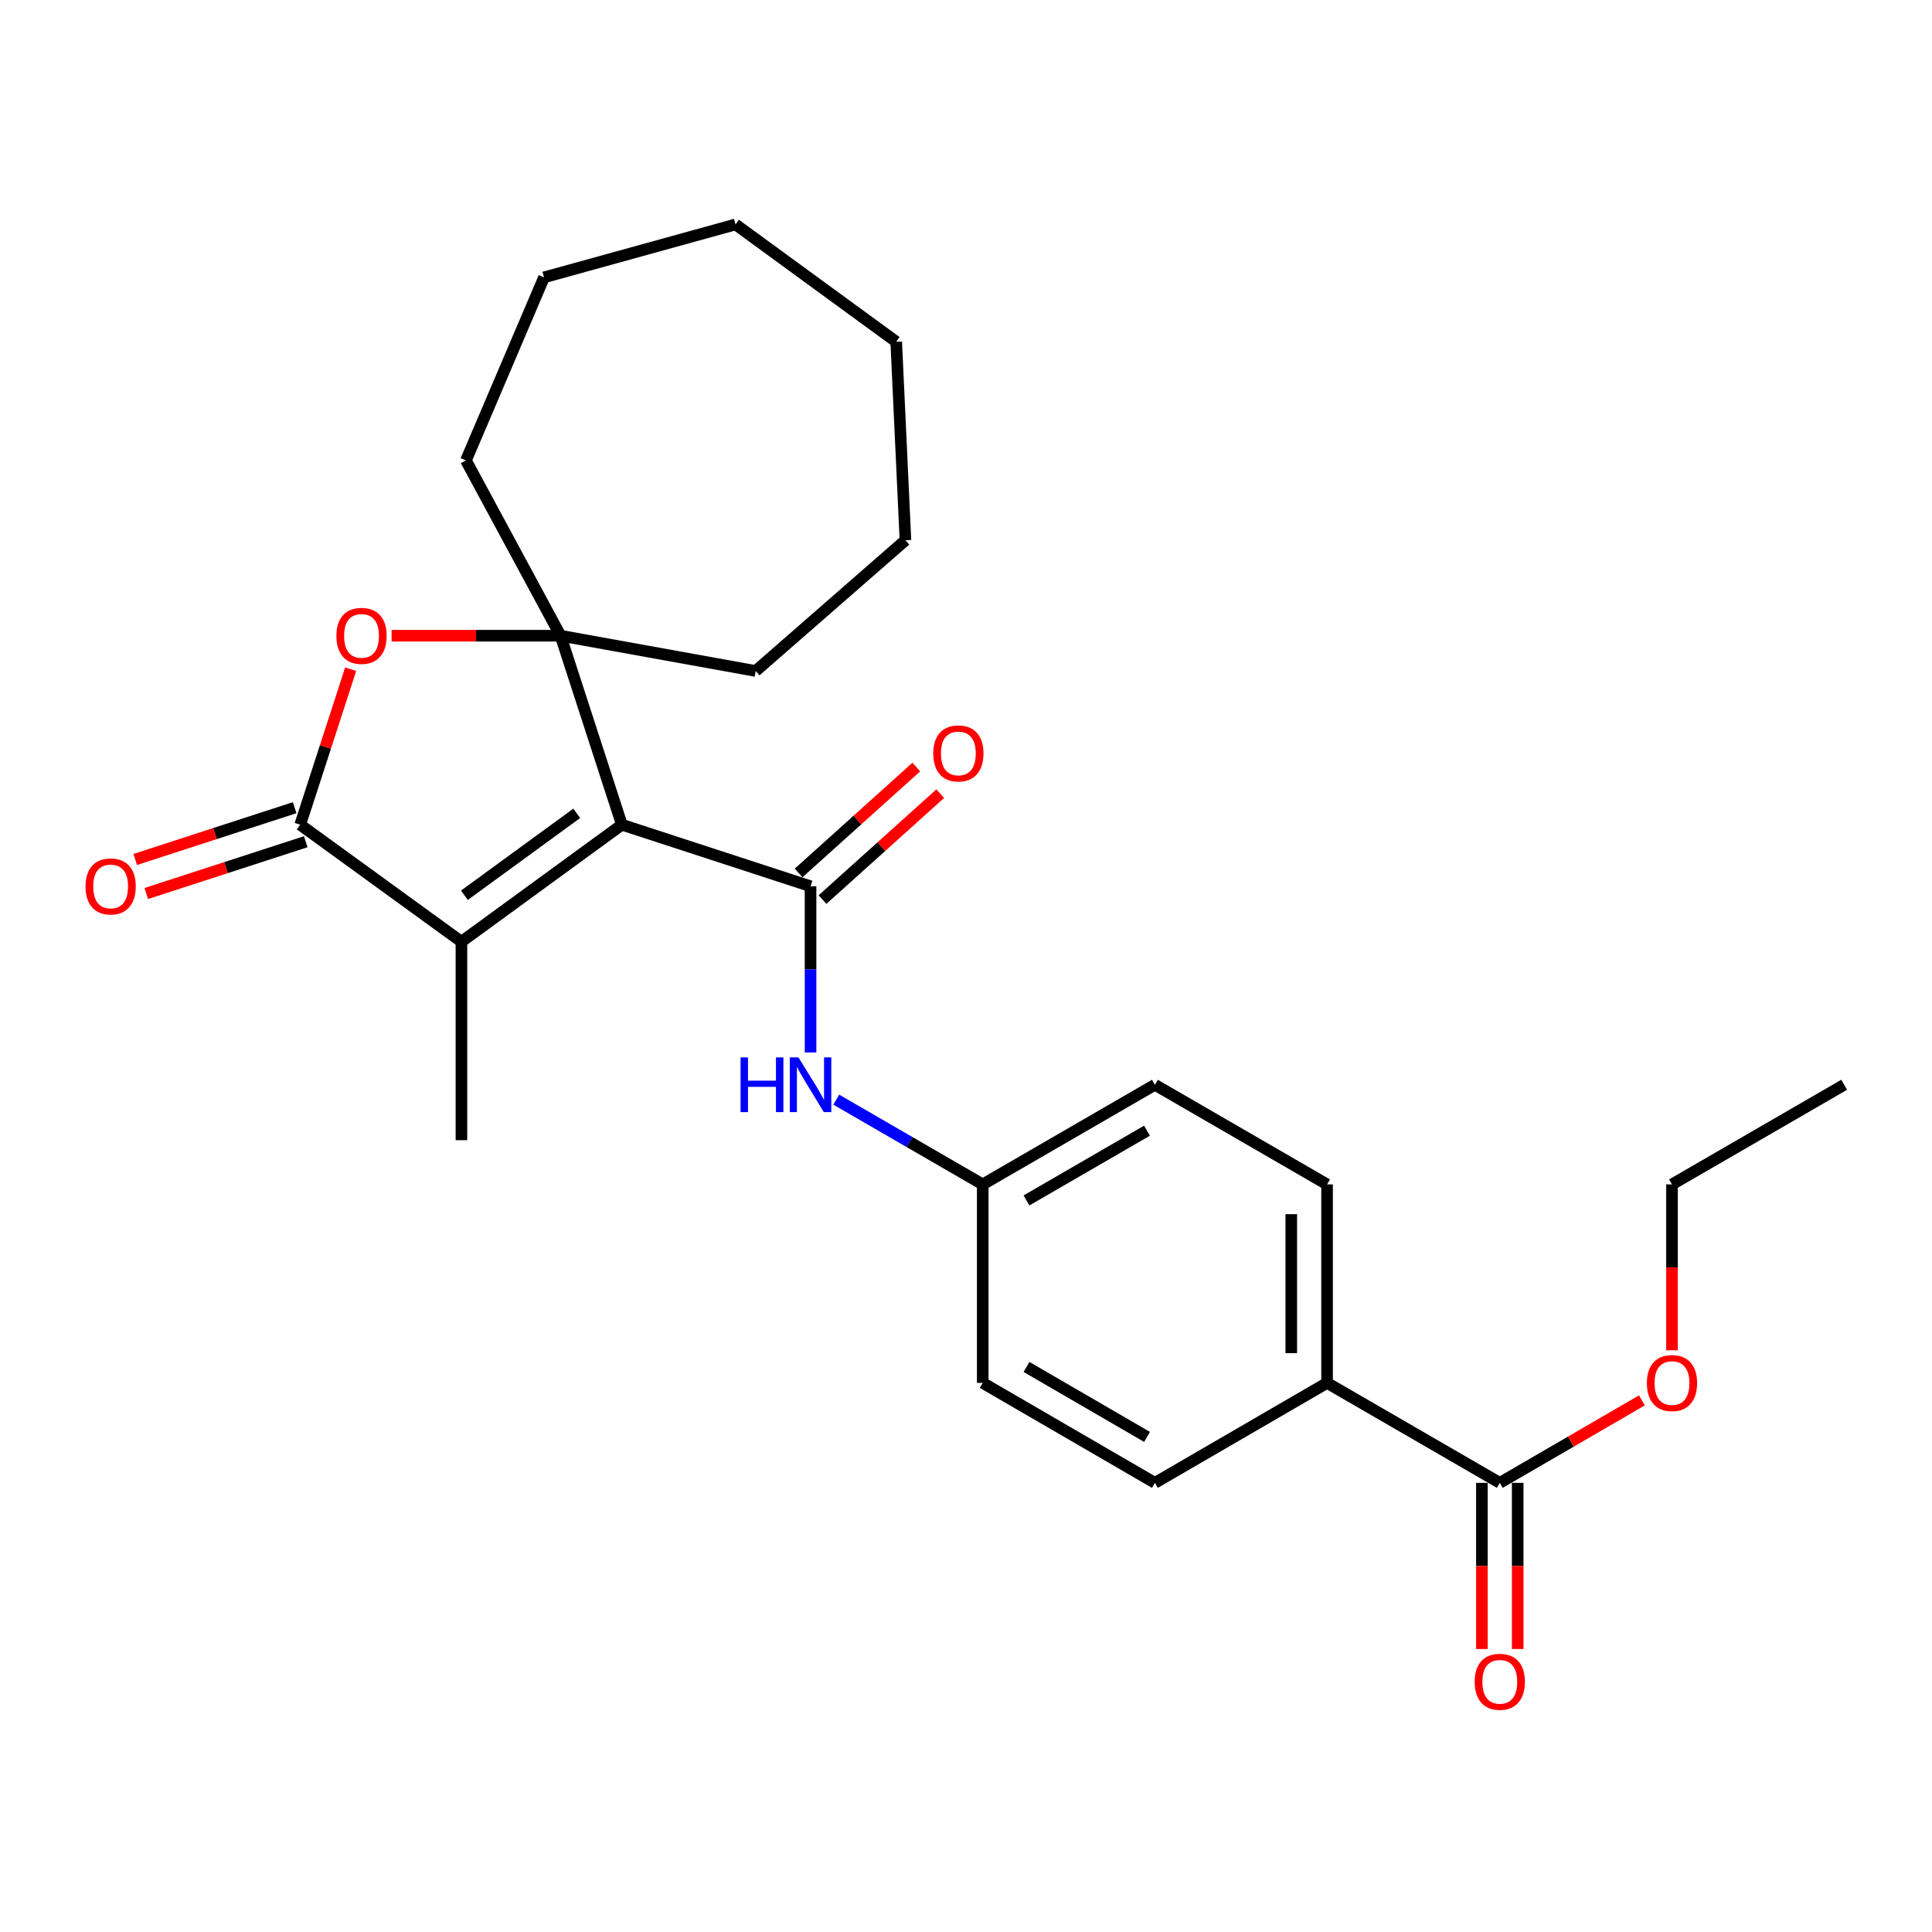 <?xml version='1.0' encoding='iso-8859-1'?>
<svg version='1.1' baseProfile='full'
              xmlns='http://www.w3.org/2000/svg'
                      xmlns:rdkit='http://www.rdkit.org/xml'
                      xmlns:xlink='http://www.w3.org/1999/xlink'
                  xml:space='preserve'
width='1000px' height='1000px' viewBox='0 0 1000 1000'>
<!-- END OF HEADER -->
<rect style='opacity:1.0;fill:#FFFFFF;stroke:none' width='1000' height='1000' x='0' y='0'> </rect>
<path class='bond-0' d='M 321.882,426.869 L 419.54,458.732' style='fill:none;fill-rule:evenodd;stroke:#000000;stroke-width:6px;stroke-linecap:butt;stroke-linejoin:miter;stroke-opacity:1' />
<path class='bond-1' d='M 321.882,426.869 L 290.142,329.046' style='fill:none;fill-rule:evenodd;stroke:#000000;stroke-width:6px;stroke-linecap:butt;stroke-linejoin:miter;stroke-opacity:1' />
<path class='bond-2' d='M 321.882,426.869 L 238.838,487.436' style='fill:none;fill-rule:evenodd;stroke:#000000;stroke-width:6px;stroke-linecap:butt;stroke-linejoin:miter;stroke-opacity:1' />
<path class='bond-2' d='M 298.509,420.987 L 240.378,463.384' style='fill:none;fill-rule:evenodd;stroke:#000000;stroke-width:6px;stroke-linecap:butt;stroke-linejoin:miter;stroke-opacity:1' />
<path class='bond-5' d='M 419.54,458.732 L 419.54,501.739' style='fill:none;fill-rule:evenodd;stroke:#000000;stroke-width:6px;stroke-linecap:butt;stroke-linejoin:miter;stroke-opacity:1' />
<path class='bond-5' d='M 419.54,501.739 L 419.54,544.746' style='fill:none;fill-rule:evenodd;stroke:#0000FF;stroke-width:6px;stroke-linecap:butt;stroke-linejoin:miter;stroke-opacity:1' />
<path class='bond-7' d='M 425.735,465.618 L 456.203,438.203' style='fill:none;fill-rule:evenodd;stroke:#000000;stroke-width:6px;stroke-linecap:butt;stroke-linejoin:miter;stroke-opacity:1' />
<path class='bond-7' d='M 456.203,438.203 L 486.671,410.789' style='fill:none;fill-rule:evenodd;stroke:#FF0000;stroke-width:6px;stroke-linecap:butt;stroke-linejoin:miter;stroke-opacity:1' />
<path class='bond-7' d='M 413.344,451.847 L 443.812,424.432' style='fill:none;fill-rule:evenodd;stroke:#000000;stroke-width:6px;stroke-linecap:butt;stroke-linejoin:miter;stroke-opacity:1' />
<path class='bond-7' d='M 443.812,424.432 L 474.28,397.018' style='fill:none;fill-rule:evenodd;stroke:#FF0000;stroke-width:6px;stroke-linecap:butt;stroke-linejoin:miter;stroke-opacity:1' />
<path class='bond-4' d='M 290.142,329.046 L 246.419,329.046' style='fill:none;fill-rule:evenodd;stroke:#000000;stroke-width:6px;stroke-linecap:butt;stroke-linejoin:miter;stroke-opacity:1' />
<path class='bond-4' d='M 246.419,329.046 L 202.697,329.046' style='fill:none;fill-rule:evenodd;stroke:#FF0000;stroke-width:6px;stroke-linecap:butt;stroke-linejoin:miter;stroke-opacity:1' />
<path class='bond-15' d='M 290.142,329.046 L 241.174,238.325' style='fill:none;fill-rule:evenodd;stroke:#000000;stroke-width:6px;stroke-linecap:butt;stroke-linejoin:miter;stroke-opacity:1' />
<path class='bond-16' d='M 290.142,329.046 L 391.145,347.304' style='fill:none;fill-rule:evenodd;stroke:#000000;stroke-width:6px;stroke-linecap:butt;stroke-linejoin:miter;stroke-opacity:1' />
<path class='bond-3' d='M 238.838,487.436 L 155.382,426.869' style='fill:none;fill-rule:evenodd;stroke:#000000;stroke-width:6px;stroke-linecap:butt;stroke-linejoin:miter;stroke-opacity:1' />
<path class='bond-17' d='M 238.838,487.436 L 238.838,590.158' style='fill:none;fill-rule:evenodd;stroke:#000000;stroke-width:6px;stroke-linecap:butt;stroke-linejoin:miter;stroke-opacity:1' />
<path class='bond-9' d='M 152.521,418.06 L 111.255,431.461' style='fill:none;fill-rule:evenodd;stroke:#000000;stroke-width:6px;stroke-linecap:butt;stroke-linejoin:miter;stroke-opacity:1' />
<path class='bond-9' d='M 111.255,431.461 L 69.989,444.863' style='fill:none;fill-rule:evenodd;stroke:#FF0000;stroke-width:6px;stroke-linecap:butt;stroke-linejoin:miter;stroke-opacity:1' />
<path class='bond-9' d='M 158.243,435.679 L 116.977,449.081' style='fill:none;fill-rule:evenodd;stroke:#000000;stroke-width:6px;stroke-linecap:butt;stroke-linejoin:miter;stroke-opacity:1' />
<path class='bond-9' d='M 116.977,449.081 L 75.711,462.482' style='fill:none;fill-rule:evenodd;stroke:#FF0000;stroke-width:6px;stroke-linecap:butt;stroke-linejoin:miter;stroke-opacity:1' />
<path class='bond-26' d='M 155.382,426.869 L 168.44,386.623' style='fill:none;fill-rule:evenodd;stroke:#000000;stroke-width:6px;stroke-linecap:butt;stroke-linejoin:miter;stroke-opacity:1' />
<path class='bond-26' d='M 168.44,386.623 L 181.498,346.377' style='fill:none;fill-rule:evenodd;stroke:#FF0000;stroke-width:6px;stroke-linecap:butt;stroke-linejoin:miter;stroke-opacity:1' />
<path class='bond-11' d='M 432.854,569.18 L 470.755,591.113' style='fill:none;fill-rule:evenodd;stroke:#0000FF;stroke-width:6px;stroke-linecap:butt;stroke-linejoin:miter;stroke-opacity:1' />
<path class='bond-11' d='M 470.755,591.113 L 508.656,613.047' style='fill:none;fill-rule:evenodd;stroke:#000000;stroke-width:6px;stroke-linecap:butt;stroke-linejoin:miter;stroke-opacity:1' />
<path class='bond-6' d='M 776.293,767.526 L 686.888,715.789' style='fill:none;fill-rule:evenodd;stroke:#000000;stroke-width:6px;stroke-linecap:butt;stroke-linejoin:miter;stroke-opacity:1' />
<path class='bond-10' d='M 767.03,767.526 L 767.03,810.523' style='fill:none;fill-rule:evenodd;stroke:#000000;stroke-width:6px;stroke-linecap:butt;stroke-linejoin:miter;stroke-opacity:1' />
<path class='bond-10' d='M 767.03,810.523 L 767.03,853.52' style='fill:none;fill-rule:evenodd;stroke:#FF0000;stroke-width:6px;stroke-linecap:butt;stroke-linejoin:miter;stroke-opacity:1' />
<path class='bond-10' d='M 785.555,767.526 L 785.555,810.523' style='fill:none;fill-rule:evenodd;stroke:#000000;stroke-width:6px;stroke-linecap:butt;stroke-linejoin:miter;stroke-opacity:1' />
<path class='bond-10' d='M 785.555,810.523 L 785.555,853.52' style='fill:none;fill-rule:evenodd;stroke:#FF0000;stroke-width:6px;stroke-linecap:butt;stroke-linejoin:miter;stroke-opacity:1' />
<path class='bond-14' d='M 776.293,767.526 L 813.068,746.178' style='fill:none;fill-rule:evenodd;stroke:#000000;stroke-width:6px;stroke-linecap:butt;stroke-linejoin:miter;stroke-opacity:1' />
<path class='bond-14' d='M 813.068,746.178 L 849.843,724.831' style='fill:none;fill-rule:evenodd;stroke:#FF0000;stroke-width:6px;stroke-linecap:butt;stroke-linejoin:miter;stroke-opacity:1' />
<path class='bond-8' d='M 686.888,715.789 L 686.888,613.047' style='fill:none;fill-rule:evenodd;stroke:#000000;stroke-width:6px;stroke-linecap:butt;stroke-linejoin:miter;stroke-opacity:1' />
<path class='bond-8' d='M 668.363,700.378 L 668.363,628.458' style='fill:none;fill-rule:evenodd;stroke:#000000;stroke-width:6px;stroke-linecap:butt;stroke-linejoin:miter;stroke-opacity:1' />
<path class='bond-28' d='M 686.888,715.789 L 597.772,767.526' style='fill:none;fill-rule:evenodd;stroke:#000000;stroke-width:6px;stroke-linecap:butt;stroke-linejoin:miter;stroke-opacity:1' />
<path class='bond-18' d='M 508.656,613.047 L 508.656,715.789' style='fill:none;fill-rule:evenodd;stroke:#000000;stroke-width:6px;stroke-linecap:butt;stroke-linejoin:miter;stroke-opacity:1' />
<path class='bond-19' d='M 508.656,613.047 L 597.772,561.475' style='fill:none;fill-rule:evenodd;stroke:#000000;stroke-width:6px;stroke-linecap:butt;stroke-linejoin:miter;stroke-opacity:1' />
<path class='bond-19' d='M 531.302,621.345 L 593.684,585.244' style='fill:none;fill-rule:evenodd;stroke:#000000;stroke-width:6px;stroke-linecap:butt;stroke-linejoin:miter;stroke-opacity:1' />
<path class='bond-12' d='M 686.888,613.047 L 597.772,561.475' style='fill:none;fill-rule:evenodd;stroke:#000000;stroke-width:6px;stroke-linecap:butt;stroke-linejoin:miter;stroke-opacity:1' />
<path class='bond-13' d='M 597.772,767.526 L 508.656,715.789' style='fill:none;fill-rule:evenodd;stroke:#000000;stroke-width:6px;stroke-linecap:butt;stroke-linejoin:miter;stroke-opacity:1' />
<path class='bond-13' d='M 593.706,743.744 L 531.324,707.529' style='fill:none;fill-rule:evenodd;stroke:#000000;stroke-width:6px;stroke-linecap:butt;stroke-linejoin:miter;stroke-opacity:1' />
<path class='bond-20' d='M 865.419,698.901 L 865.419,655.974' style='fill:none;fill-rule:evenodd;stroke:#FF0000;stroke-width:6px;stroke-linecap:butt;stroke-linejoin:miter;stroke-opacity:1' />
<path class='bond-20' d='M 865.419,655.974 L 865.419,613.047' style='fill:none;fill-rule:evenodd;stroke:#000000;stroke-width:6px;stroke-linecap:butt;stroke-linejoin:miter;stroke-opacity:1' />
<path class='bond-22' d='M 241.174,238.325 L 281.589,143.569' style='fill:none;fill-rule:evenodd;stroke:#000000;stroke-width:6px;stroke-linecap:butt;stroke-linejoin:miter;stroke-opacity:1' />
<path class='bond-21' d='M 391.145,347.304 L 468.652,279.625' style='fill:none;fill-rule:evenodd;stroke:#000000;stroke-width:6px;stroke-linecap:butt;stroke-linejoin:miter;stroke-opacity:1' />
<path class='bond-23' d='M 865.419,613.047 L 954.545,561.475' style='fill:none;fill-rule:evenodd;stroke:#000000;stroke-width:6px;stroke-linecap:butt;stroke-linejoin:miter;stroke-opacity:1' />
<path class='bond-25' d='M 468.652,279.625 L 463.877,176.893' style='fill:none;fill-rule:evenodd;stroke:#000000;stroke-width:6px;stroke-linecap:butt;stroke-linejoin:miter;stroke-opacity:1' />
<path class='bond-24' d='M 281.589,143.569 L 380.709,116.172' style='fill:none;fill-rule:evenodd;stroke:#000000;stroke-width:6px;stroke-linecap:butt;stroke-linejoin:miter;stroke-opacity:1' />
<path class='bond-27' d='M 380.709,116.172 L 463.877,176.893' style='fill:none;fill-rule:evenodd;stroke:#000000;stroke-width:6px;stroke-linecap:butt;stroke-linejoin:miter;stroke-opacity:1' />
<path  class='atom-5' d='M 174.122 329.126
Q 174.122 322.326, 177.482 318.526
Q 180.842 314.726, 187.122 314.726
Q 193.402 314.726, 196.762 318.526
Q 200.122 322.326, 200.122 329.126
Q 200.122 336.006, 196.722 339.926
Q 193.322 343.806, 187.122 343.806
Q 180.882 343.806, 177.482 339.926
Q 174.122 336.046, 174.122 329.126
M 187.122 340.606
Q 191.442 340.606, 193.762 337.726
Q 196.122 334.806, 196.122 329.126
Q 196.122 323.566, 193.762 320.766
Q 191.442 317.926, 187.122 317.926
Q 182.802 317.926, 180.442 320.726
Q 178.122 323.526, 178.122 329.126
Q 178.122 334.846, 180.442 337.726
Q 182.802 340.606, 187.122 340.606
' fill='#FF0000'/>
<path  class='atom-6' d='M 383.32 547.315
L 387.16 547.315
L 387.16 559.355
L 401.64 559.355
L 401.64 547.315
L 405.48 547.315
L 405.48 575.635
L 401.64 575.635
L 401.64 562.555
L 387.16 562.555
L 387.16 575.635
L 383.32 575.635
L 383.32 547.315
' fill='#0000FF'/>
<path  class='atom-6' d='M 413.28 547.315
L 422.56 562.315
Q 423.48 563.795, 424.96 566.475
Q 426.44 569.155, 426.52 569.315
L 426.52 547.315
L 430.28 547.315
L 430.28 575.635
L 426.4 575.635
L 416.44 559.235
Q 415.28 557.315, 414.04 555.115
Q 412.84 552.915, 412.48 552.235
L 412.48 575.635
L 408.8 575.635
L 408.8 547.315
L 413.28 547.315
' fill='#0000FF'/>
<path  class='atom-8' d='M 483.049 389.971
Q 483.049 383.171, 486.409 379.371
Q 489.769 375.571, 496.049 375.571
Q 502.329 375.571, 505.689 379.371
Q 509.049 383.171, 509.049 389.971
Q 509.049 396.851, 505.649 400.771
Q 502.249 404.651, 496.049 404.651
Q 489.809 404.651, 486.409 400.771
Q 483.049 396.891, 483.049 389.971
M 496.049 401.451
Q 500.369 401.451, 502.689 398.571
Q 505.049 395.651, 505.049 389.971
Q 505.049 384.411, 502.689 381.611
Q 500.369 378.771, 496.049 378.771
Q 491.729 378.771, 489.369 381.571
Q 487.049 384.371, 487.049 389.971
Q 487.049 395.691, 489.369 398.571
Q 491.729 401.451, 496.049 401.451
' fill='#FF0000'/>
<path  class='atom-10' d='M 44.271 458.812
Q 44.271 452.012, 47.631 448.212
Q 50.991 444.412, 57.271 444.412
Q 63.551 444.412, 66.911 448.212
Q 70.271 452.012, 70.271 458.812
Q 70.271 465.692, 66.871 469.612
Q 63.471 473.492, 57.271 473.492
Q 51.031 473.492, 47.631 469.612
Q 44.271 465.732, 44.271 458.812
M 57.271 470.292
Q 61.591 470.292, 63.911 467.412
Q 66.271 464.492, 66.271 458.812
Q 66.271 453.252, 63.911 450.452
Q 61.591 447.612, 57.271 447.612
Q 52.951 447.612, 50.591 450.412
Q 48.271 453.212, 48.271 458.812
Q 48.271 464.532, 50.591 467.412
Q 52.951 470.292, 57.271 470.292
' fill='#FF0000'/>
<path  class='atom-11' d='M 763.293 870.492
Q 763.293 863.692, 766.653 859.892
Q 770.013 856.092, 776.293 856.092
Q 782.573 856.092, 785.933 859.892
Q 789.293 863.692, 789.293 870.492
Q 789.293 877.372, 785.893 881.292
Q 782.493 885.172, 776.293 885.172
Q 770.053 885.172, 766.653 881.292
Q 763.293 877.412, 763.293 870.492
M 776.293 881.972
Q 780.613 881.972, 782.933 879.092
Q 785.293 876.172, 785.293 870.492
Q 785.293 864.932, 782.933 862.132
Q 780.613 859.292, 776.293 859.292
Q 771.973 859.292, 769.613 862.092
Q 767.293 864.892, 767.293 870.492
Q 767.293 876.212, 769.613 879.092
Q 771.973 881.972, 776.293 881.972
' fill='#FF0000'/>
<path  class='atom-15' d='M 852.419 715.869
Q 852.419 709.069, 855.779 705.269
Q 859.139 701.469, 865.419 701.469
Q 871.699 701.469, 875.059 705.269
Q 878.419 709.069, 878.419 715.869
Q 878.419 722.749, 875.019 726.669
Q 871.619 730.549, 865.419 730.549
Q 859.179 730.549, 855.779 726.669
Q 852.419 722.789, 852.419 715.869
M 865.419 727.349
Q 869.739 727.349, 872.059 724.469
Q 874.419 721.549, 874.419 715.869
Q 874.419 710.309, 872.059 707.509
Q 869.739 704.669, 865.419 704.669
Q 861.099 704.669, 858.739 707.469
Q 856.419 710.269, 856.419 715.869
Q 856.419 721.589, 858.739 724.469
Q 861.099 727.349, 865.419 727.349
' fill='#FF0000'/>
</svg>
